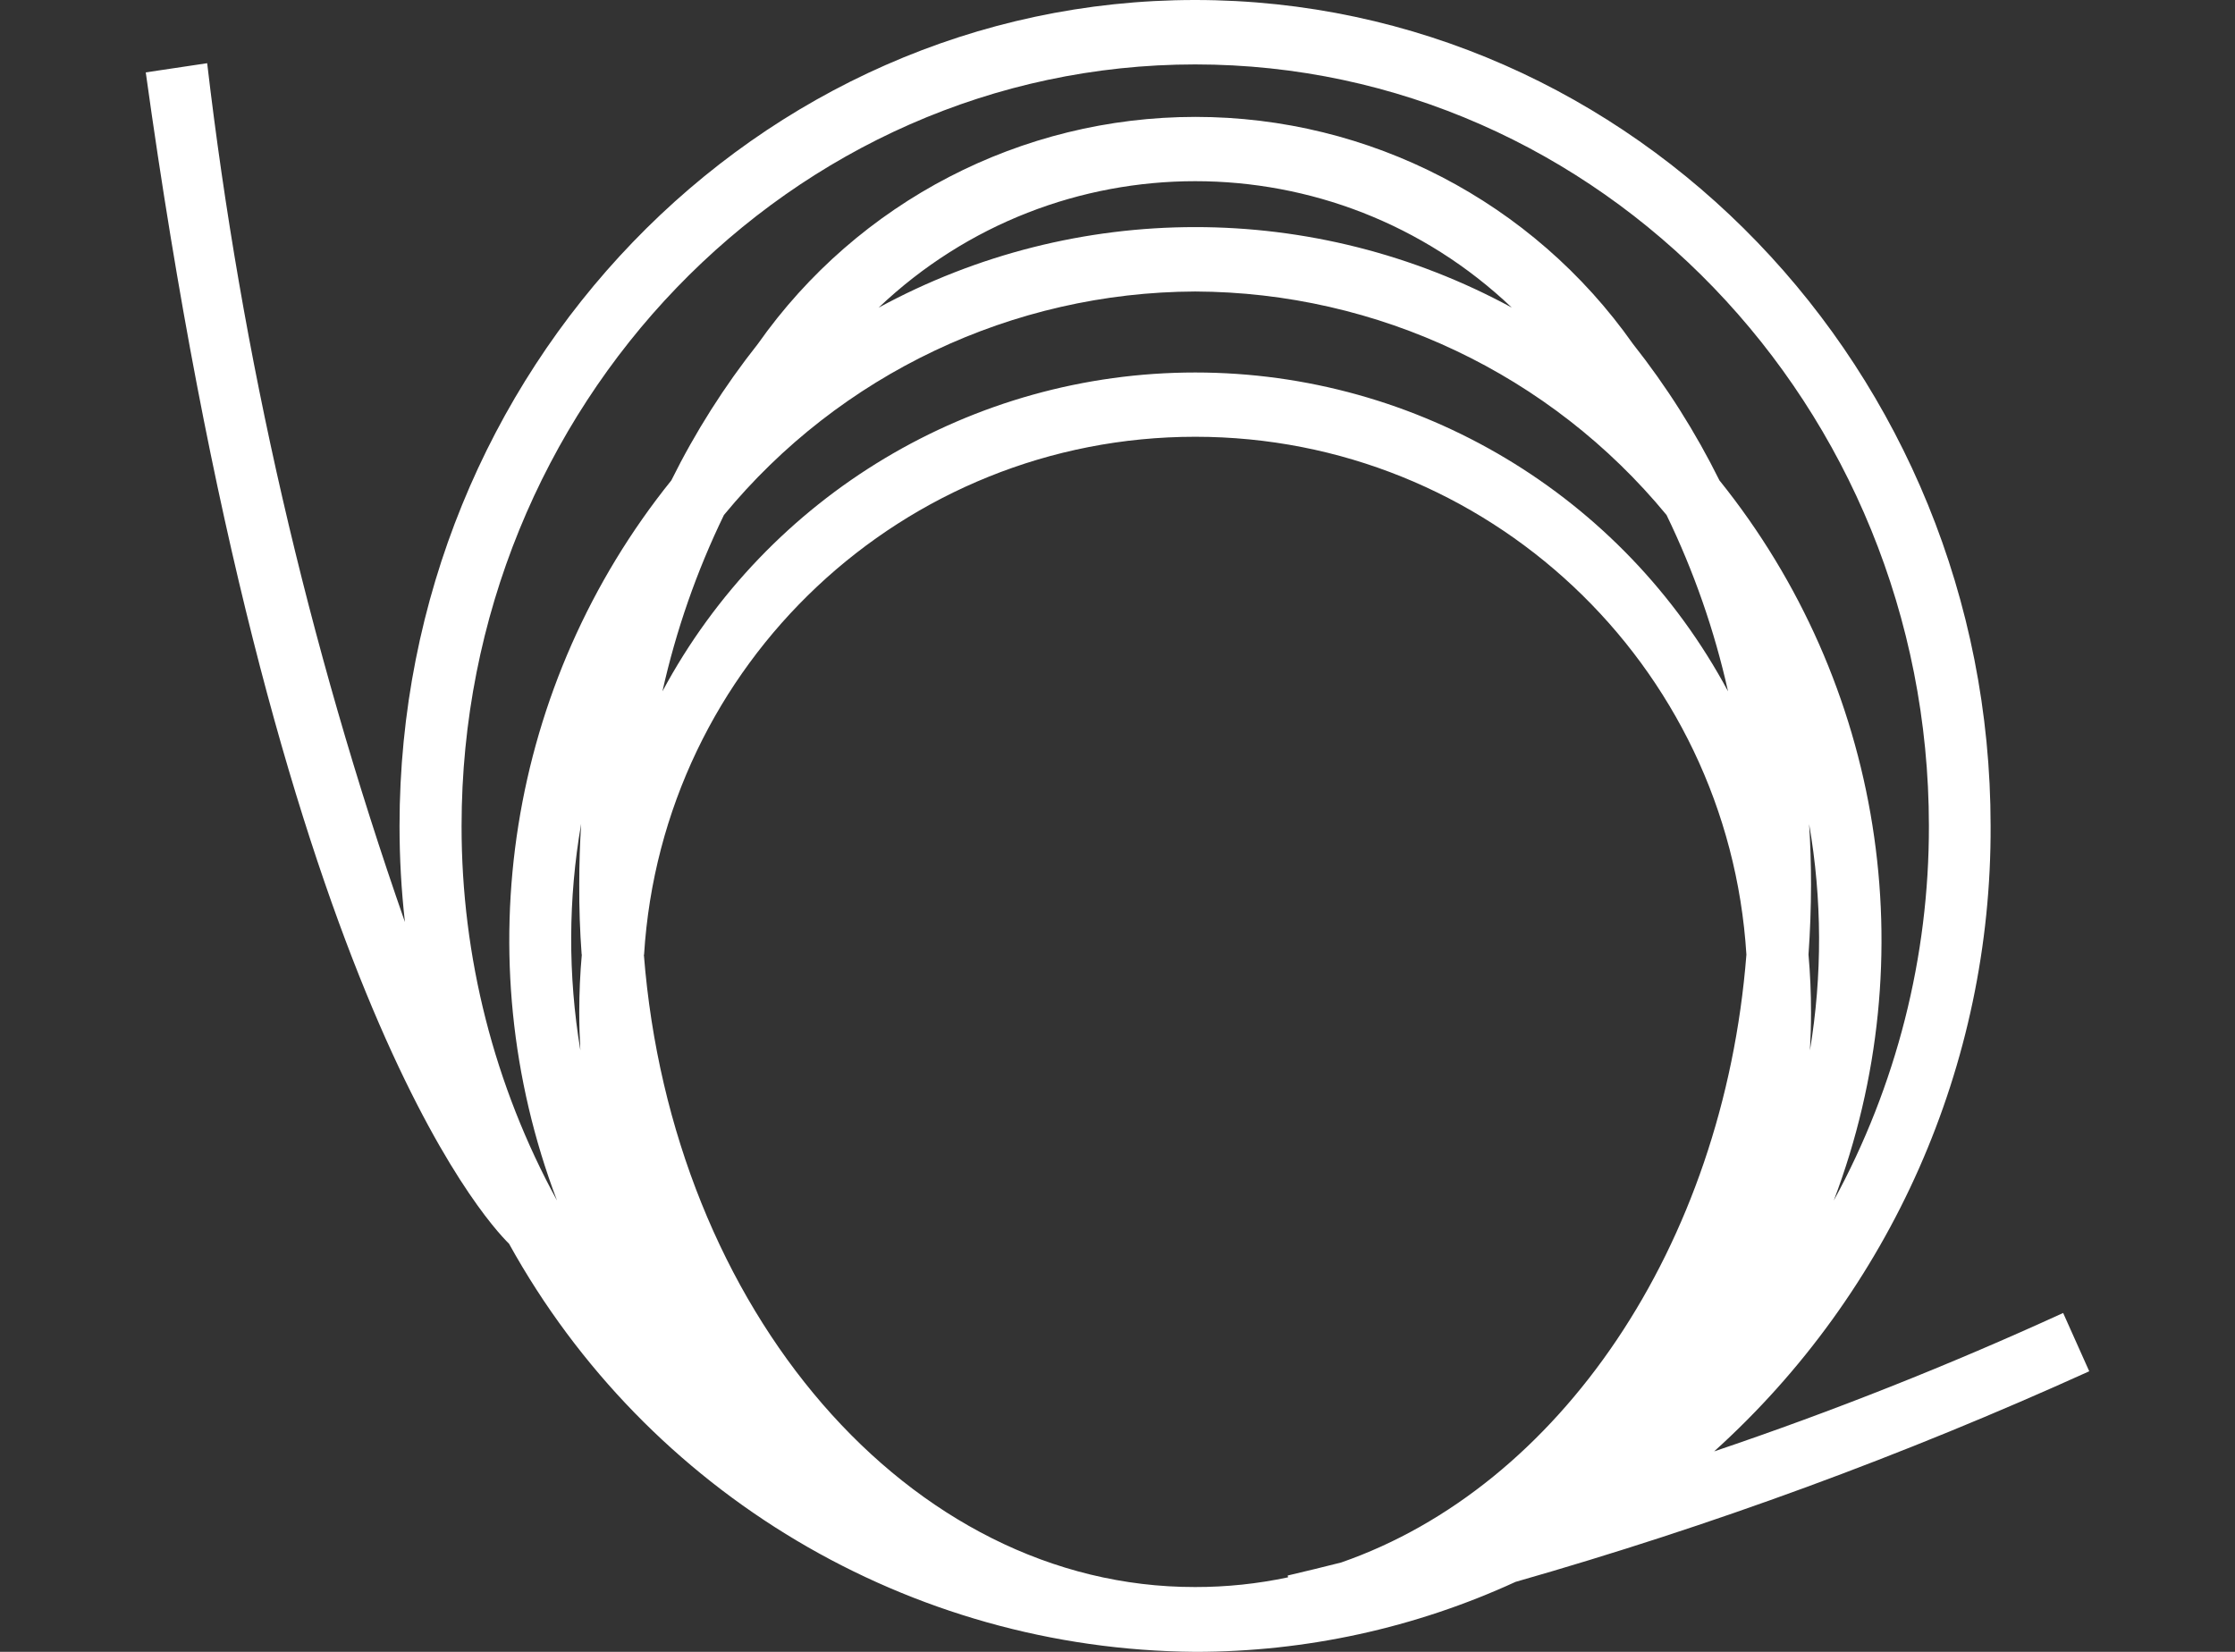 <?xml version="1.0" encoding="UTF-8" standalone="no"?>
<svg width="46px" height="34px" viewBox="0 0 46 34" version="1.1" xmlns="http://www.w3.org/2000/svg" xmlns:xlink="http://www.w3.org/1999/xlink">
    <rect x="0" y="0" width="46" height="34" fill="#333333" stroke="none"/>
    <!-- Generator: Sketch 42 (36781) - http://www.bohemiancoding.com/sketch -->
    <title>Slice</title>
    <desc>Created with Sketch.</desc>
    <defs></defs>
    <g id="Page-1" stroke="none" stroke-width="1" fill="none" fill-rule="evenodd">
        <path d="M43,28.225 L42.463,27.025 C40.119,28.098 37.722,29.049 35.28,29.874 C38.922,26.588 40.991,21.905 40.97,17 C40.97,7.626 33.624,0 24.596,0 C15.568,0 8.223,7.626 8.223,17 C8.223,17.661 8.26,18.321 8.334,18.978 C6.334,13.253 4.969,7.325 4.264,1.301 L3,1.49 C5.618,20.342 9.974,25.105 10.477,25.6 C13.323,30.745 18.721,33.956 24.6,34 C26.875,34.001 29.124,33.51 31.192,32.56 C35.229,31.407 39.176,29.958 43,28.225 L43,28.225 Z M37.251,21.625 C37.266,21.365 37.274,21.104 37.274,20.84 C37.274,20.44 37.257,20.043 37.222,19.648 C37.256,19.171 37.273,18.691 37.274,18.206 C37.274,17.789 37.261,17.375 37.235,16.963 C37.502,18.504 37.508,20.079 37.251,21.622 L37.251,21.625 Z M24.6,6 C28.357,6.014 31.912,7.7 34.3,10.6 C34.861,11.757 35.286,12.975 35.566,14.23 C33.399,10.189 29.185,7.667 24.6,7.667 C20.015,7.667 15.801,10.189 13.634,14.23 C13.914,12.975 14.339,11.757 14.9,10.6 C17.288,7.7 20.843,6.014 24.6,6 Z M18.085,6.331 C21.735,2.862 27.465,2.862 31.115,6.331 C27.051,4.121 22.144,4.122 18.081,6.334 L18.085,6.331 Z M11.975,19.642 C11.94,20.034 11.922,20.431 11.922,20.834 C11.922,21.098 11.93,21.359 11.945,21.619 C11.688,20.075 11.693,18.499 11.961,16.957 C11.935,17.368 11.922,17.783 11.922,18.2 C11.919,18.686 11.936,19.168 11.971,19.645 L11.975,19.642 Z M13.256,19.649 C13.629,13.658 18.597,8.99 24.6,8.99 C30.603,8.99 35.571,13.658 35.944,19.649 C35.471,25.665 32.083,30.606 27.603,32.161 C27.242,32.252 26.876,32.342 26.503,32.429 L26.511,32.466 C25.882,32.6 25.24,32.667 24.597,32.666 C18.7,32.674 13.826,26.953 13.252,19.652 L13.256,19.649 Z M24.6,1.326 C32.924,1.326 39.7,8.357 39.7,17 C39.705,19.694 39.032,22.346 37.742,24.711 C39.643,19.702 38.747,14.062 35.389,9.888 C34.895,8.892 34.299,7.951 33.609,7.079 C31.546,4.149 28.187,2.406 24.604,2.406 C21.02,2.406 17.661,4.149 15.598,7.079 C14.908,7.95 14.311,8.892 13.817,9.888 C10.459,14.062 9.564,19.702 11.464,24.71 C10.172,22.346 9.497,19.694 9.5,17 C9.5,8.357 16.272,1.326 24.6,1.326 Z" id="icon-3dpera-color.svg" fill="#FFFFFF"></path>
    </g>
</svg>